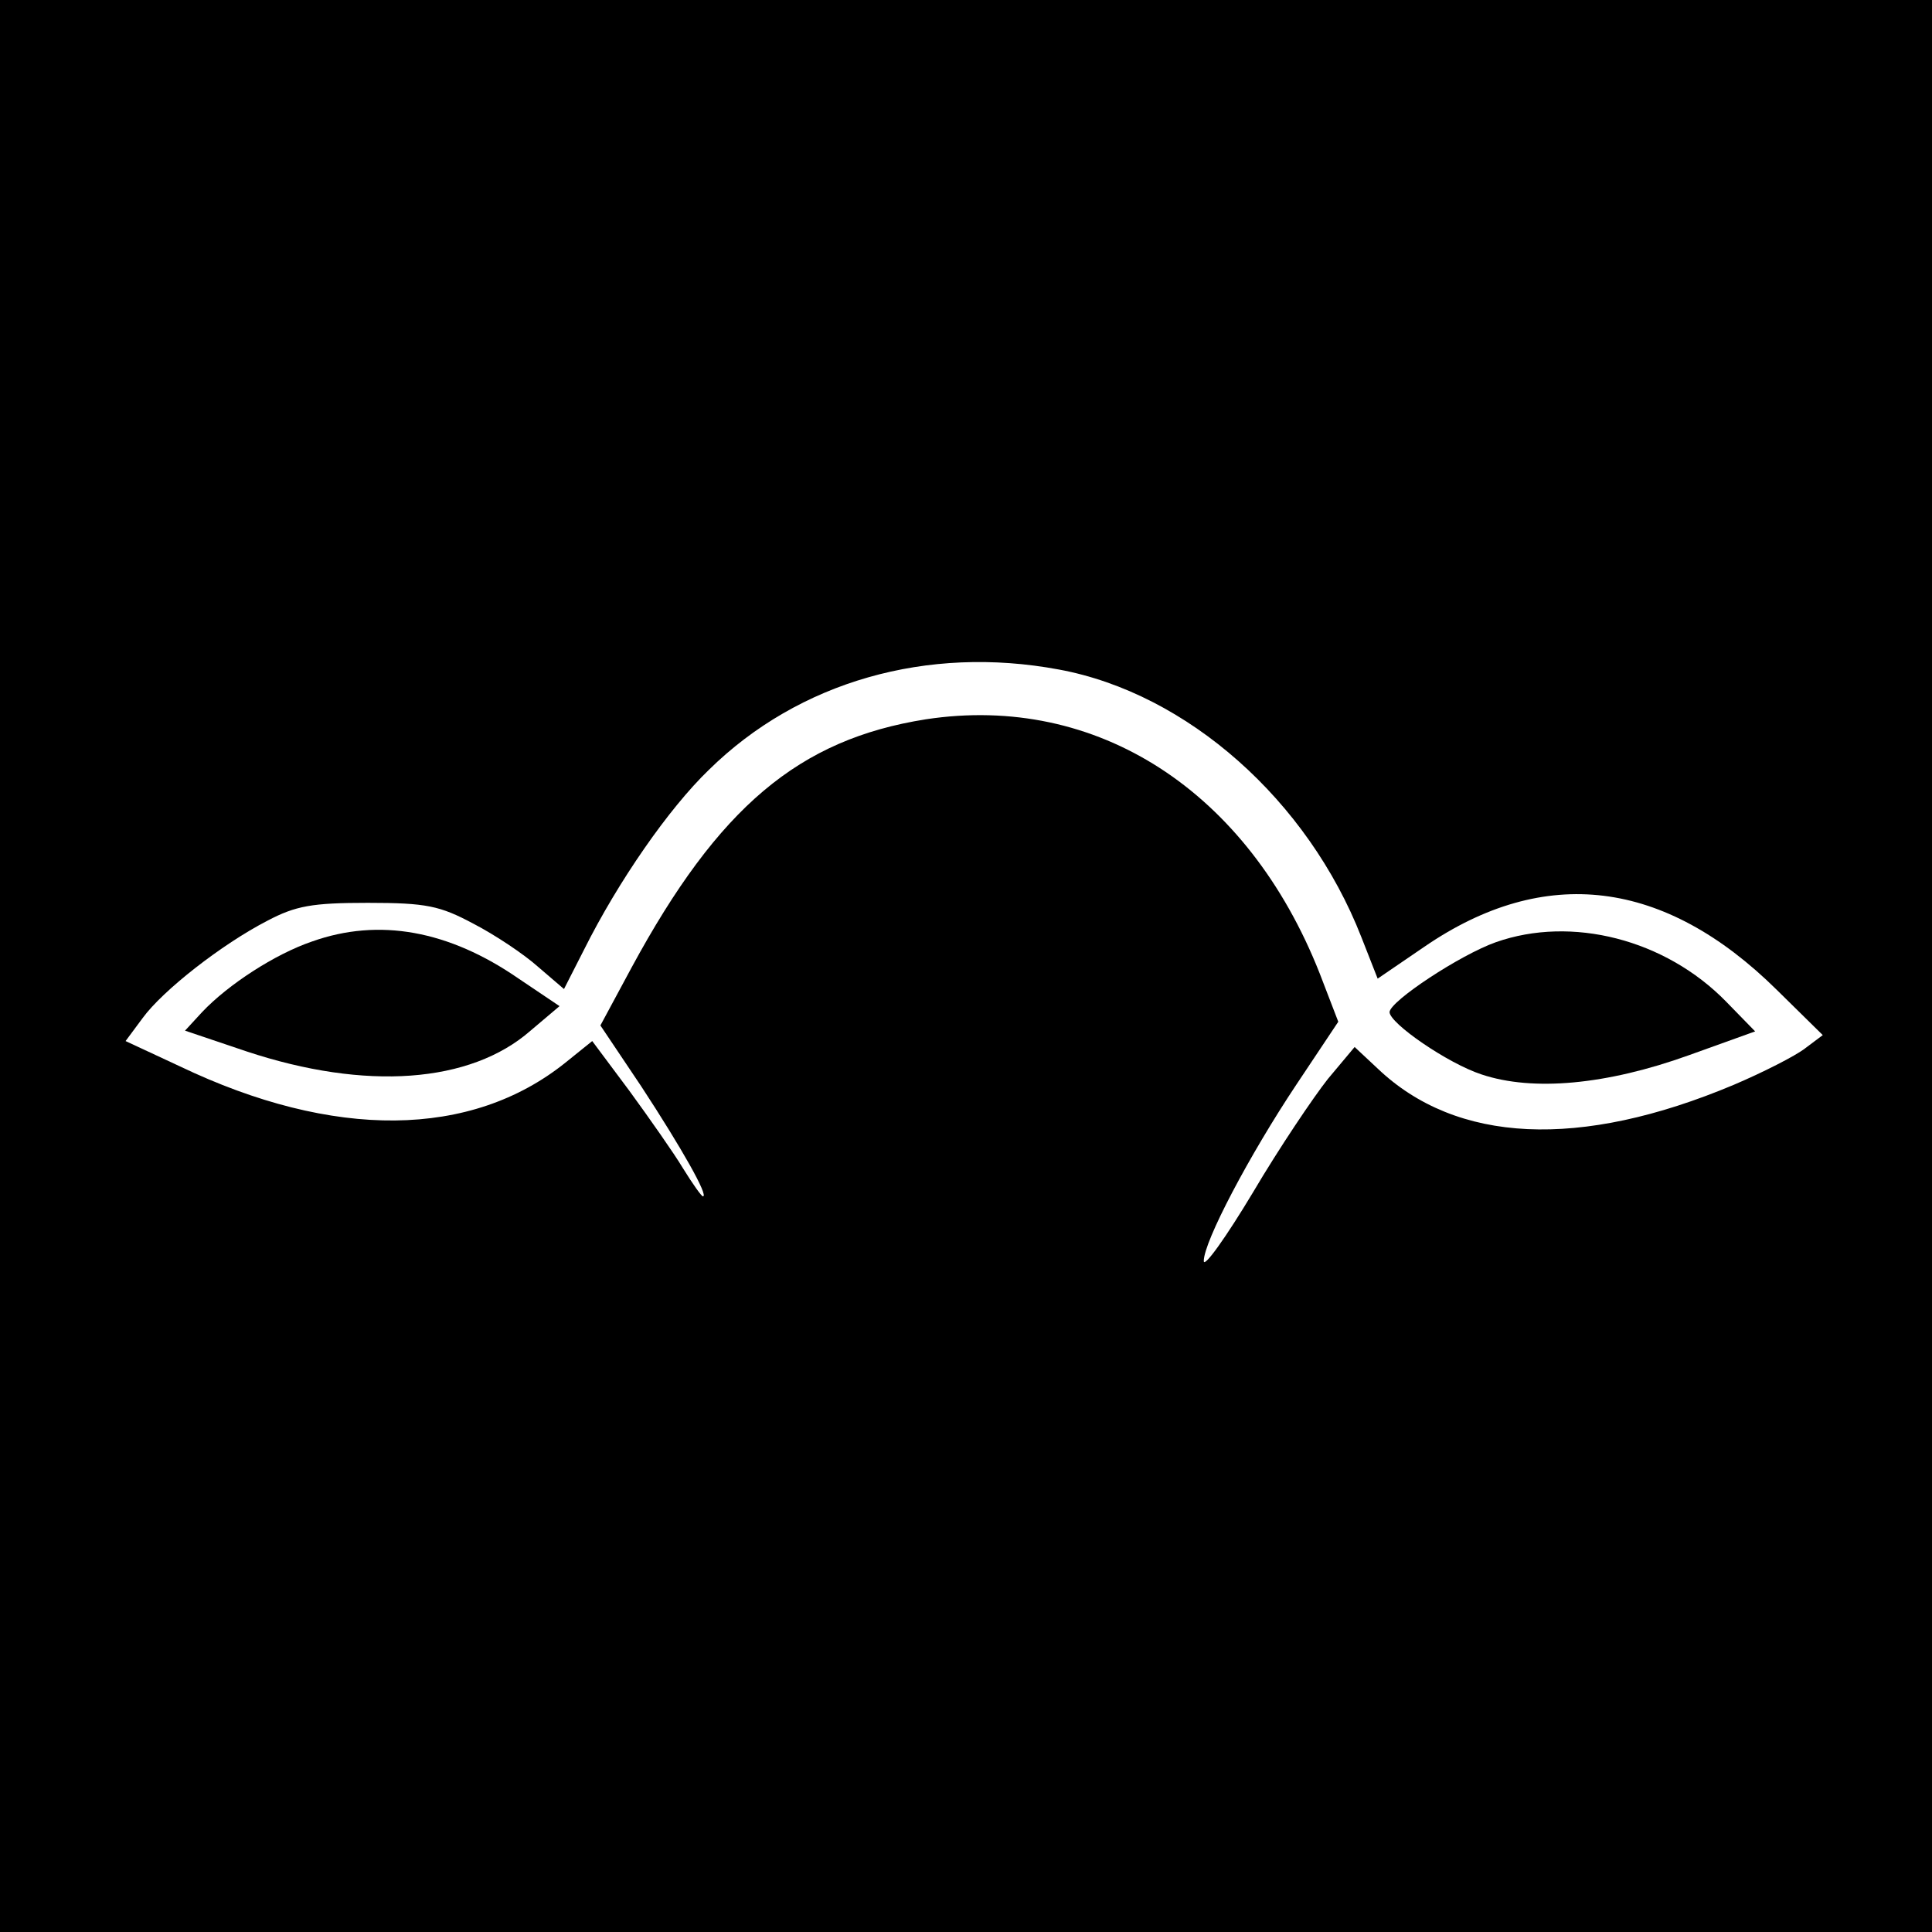 <?xml version="1.0" standalone="no"?>
<!DOCTYPE svg PUBLIC "-//W3C//DTD SVG 20010904//EN"
 "http://www.w3.org/TR/2001/REC-SVG-20010904/DTD/svg10.dtd">
<svg version="1.0" xmlns="http://www.w3.org/2000/svg"
 width="260pt" height="260pt" viewBox="0 0 260 260"
 preserveAspectRatio="xMidYMid meet">
<g transform="translate(0,260) scale(0.1,-0.1)"
fill="#000000" stroke="none">
<path d="M0 1300 l0 -1300 1300 0 1300 0 0 1300 0 1300 -1300 0 -1300 0 0
-1300z m1425 399 c173 -32 335 -176 407 -360 l22 -56 63 43 c162 111 323 91
474 -58 l62 -61 -24 -18 c-13 -10 -56 -32 -96 -49 -207 -87 -373 -79 -479 22
l-31 29 -36 -43 c-19 -24 -65 -92 -101 -153 -36 -60 -66 -102 -66 -92 0 26 61
142 125 238 l56 84 -25 65 c-97 246 -300 377 -530 342 -171 -27 -279 -118
-396 -334 l-42 -78 55 -82 c55 -84 91 -148 83 -148 -2 0 -14 17 -27 38 -12 20
-45 67 -72 104 l-50 67 -36 -29 c-127 -102 -312 -104 -519 -5 l-73 34 23 31
c27 37 106 99 168 131 38 20 60 24 135 24 79 0 97 -4 142 -28 29 -15 68 -41
87 -58 l35 -30 27 53 c46 92 114 190 168 242 121 119 294 168 471 135z"/>
<path d="M420 1333 c-50 -17 -113 -58 -148 -95 l-23 -25 83 -28 c160 -53 301
-43 382 28 l39 33 -55 37 c-94 65 -188 82 -278 50z"/>
<path d="M2013 1332 c-48 -17 -142 -79 -143 -94 0 -15 78 -69 124 -84 69 -23
168 -14 279 26 l89 32 -39 40 c-82 84 -208 116 -310 80z"/>
</g>
</svg>
